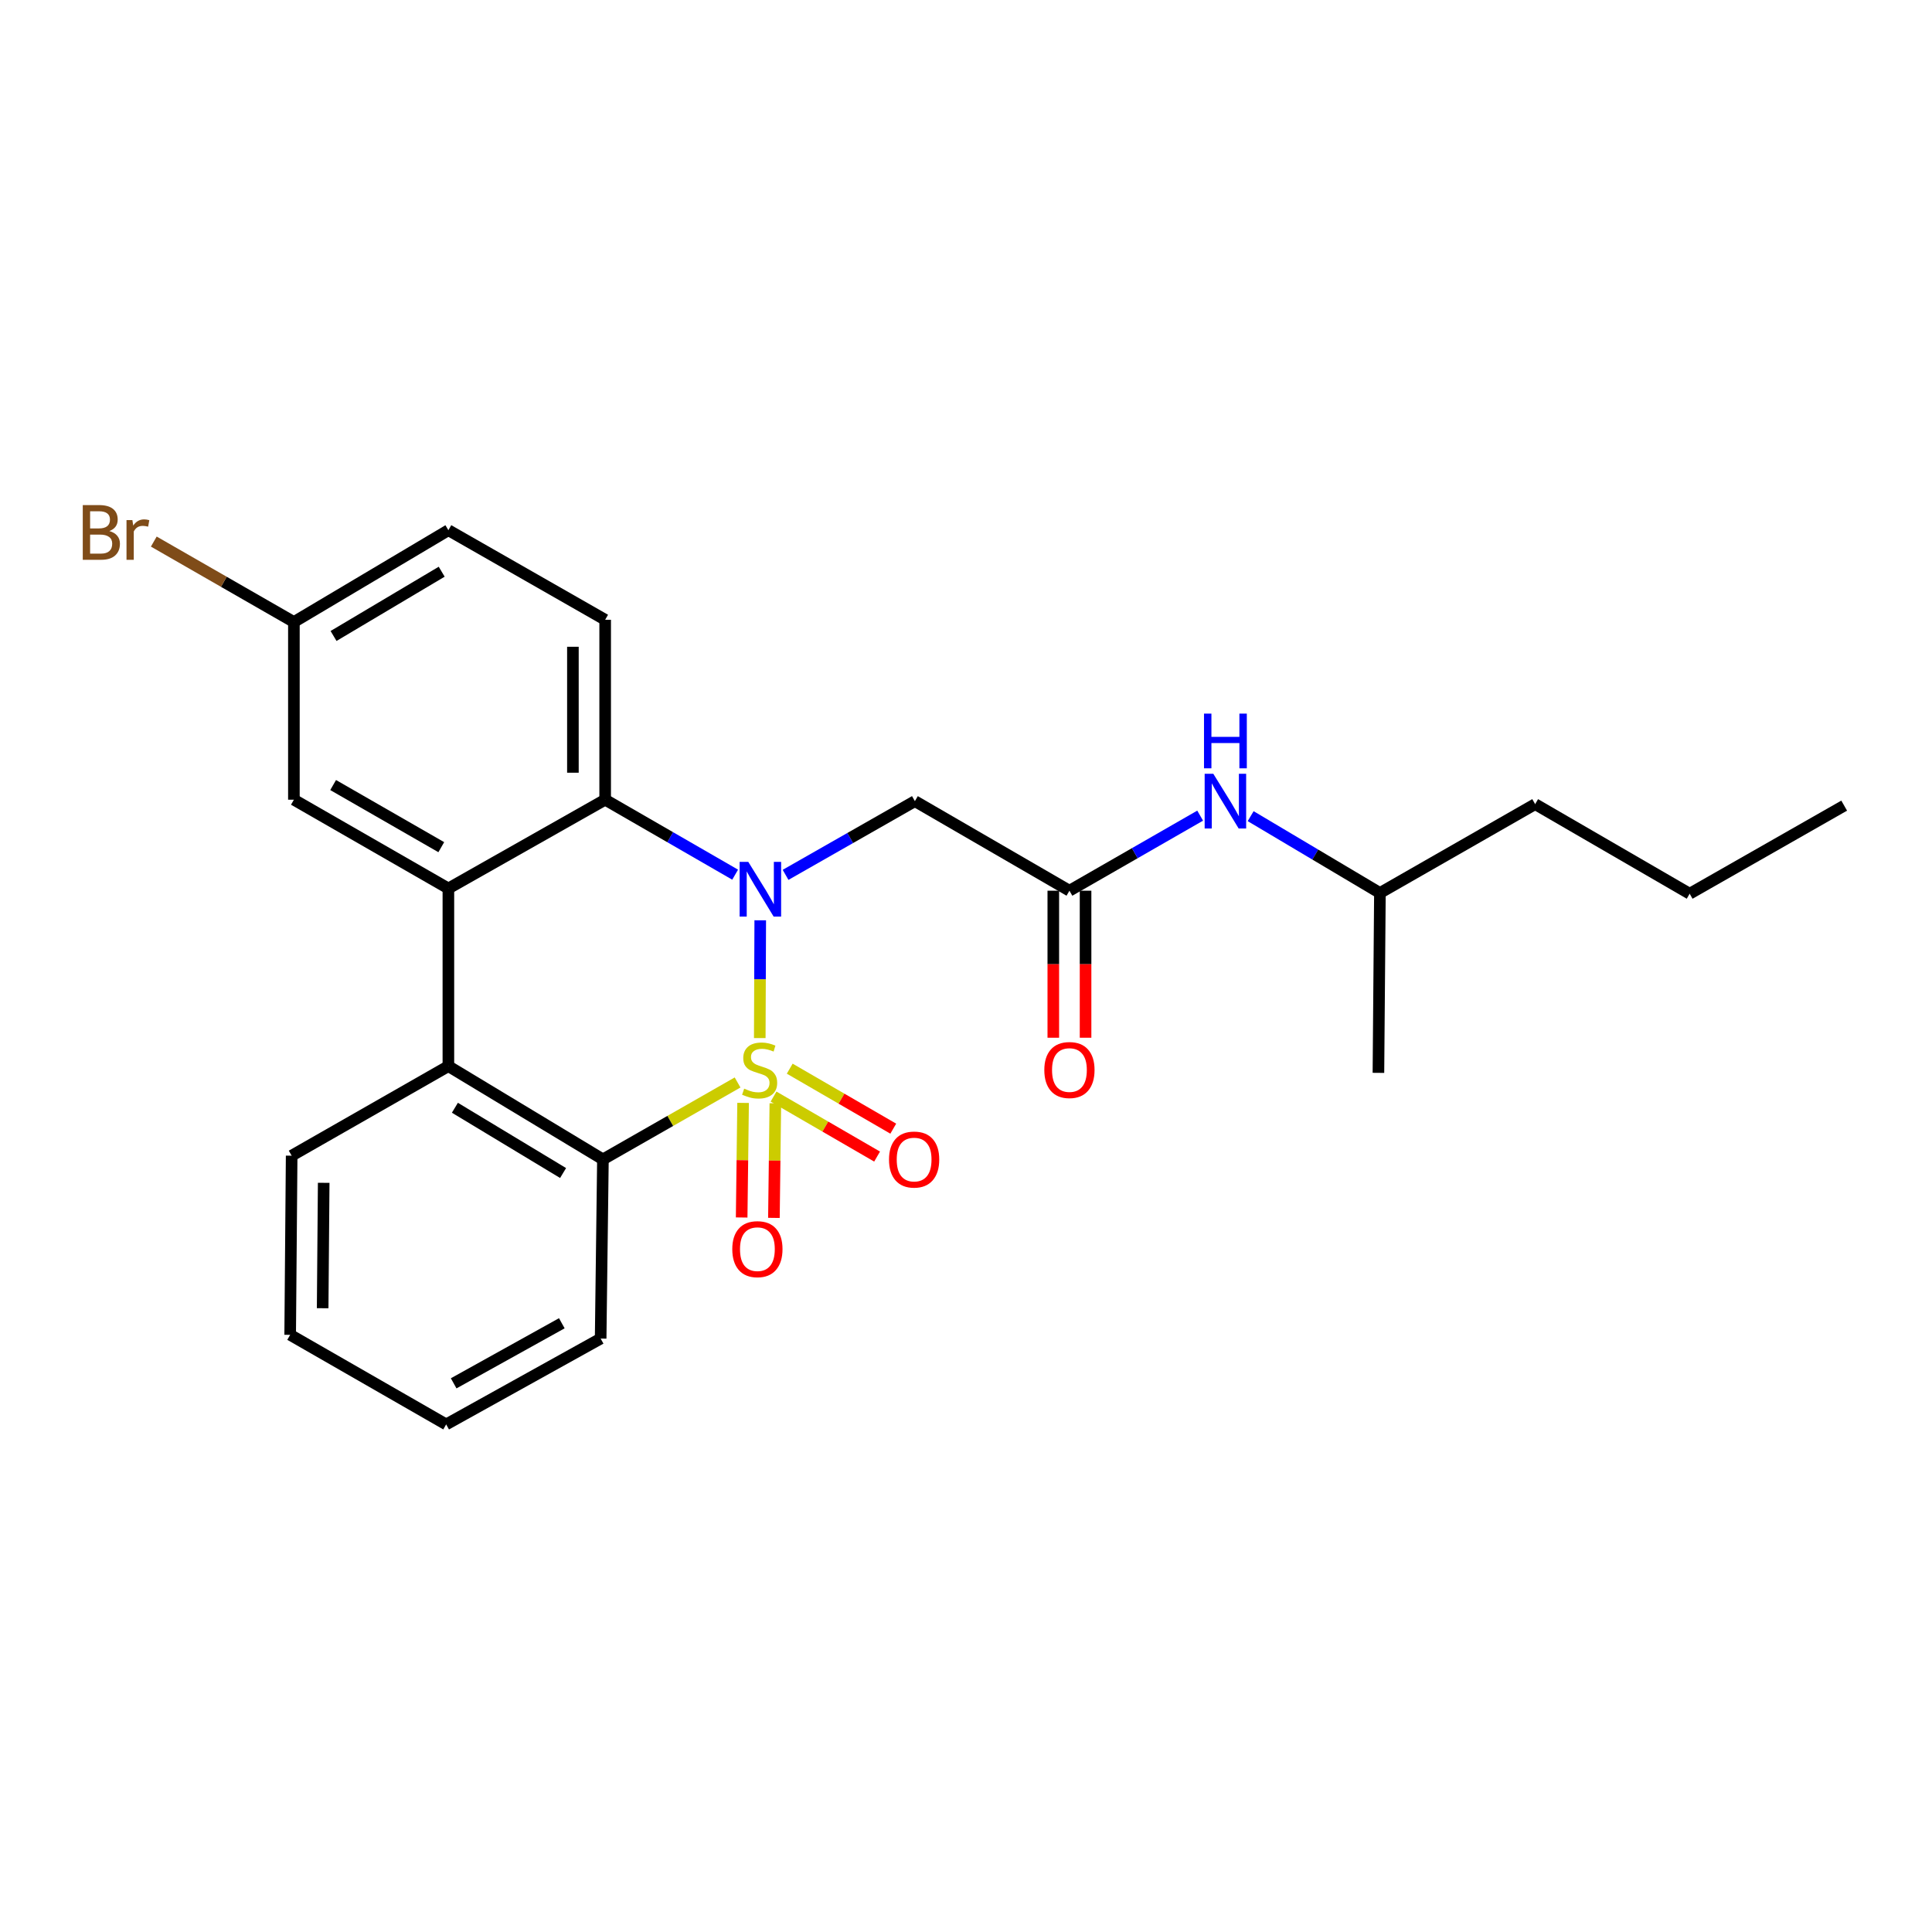 <?xml version='1.0' encoding='iso-8859-1'?>
<svg version='1.1' baseProfile='full'
              xmlns='http://www.w3.org/2000/svg'
                      xmlns:rdkit='http://www.rdkit.org/xml'
                      xmlns:xlink='http://www.w3.org/1999/xlink'
                  xml:space='preserve'
width='1000px' height='1000px' viewBox='0 0 1000 1000'>
<!-- END OF HEADER -->
<rect style='opacity:1.0;fill:#FFFFFF;stroke:none' width='1000' height='1000' x='0' y='0'> </rect>
<path class='bond-0' d='M 393.253,537.306 L 393.377,506.825' style='fill:none;fill-rule:evenodd;stroke:#CCCC00;stroke-width:6px;stroke-linecap:butt;stroke-linejoin:miter;stroke-opacity:1' />
<path class='bond-0' d='M 393.377,506.825 L 393.501,476.344' style='fill:none;fill-rule:evenodd;stroke:#0000FF;stroke-width:6px;stroke-linecap:butt;stroke-linejoin:miter;stroke-opacity:1' />
<path class='bond-1' d='M 381.771,560.285 L 346.922,580.192' style='fill:none;fill-rule:evenodd;stroke:#CCCC00;stroke-width:6px;stroke-linecap:butt;stroke-linejoin:miter;stroke-opacity:1' />
<path class='bond-1' d='M 346.922,580.192 L 312.073,600.099' style='fill:none;fill-rule:evenodd;stroke:#000000;stroke-width:6px;stroke-linecap:butt;stroke-linejoin:miter;stroke-opacity:1' />
<path class='bond-7' d='M 384.623,570.858 L 384.252,600.513' style='fill:none;fill-rule:evenodd;stroke:#CCCC00;stroke-width:6px;stroke-linecap:butt;stroke-linejoin:miter;stroke-opacity:1' />
<path class='bond-7' d='M 384.252,600.513 L 383.881,630.169' style='fill:none;fill-rule:evenodd;stroke:#FF0000;stroke-width:6px;stroke-linecap:butt;stroke-linejoin:miter;stroke-opacity:1' />
<path class='bond-7' d='M 401.319,571.066 L 400.948,600.722' style='fill:none;fill-rule:evenodd;stroke:#CCCC00;stroke-width:6px;stroke-linecap:butt;stroke-linejoin:miter;stroke-opacity:1' />
<path class='bond-7' d='M 400.948,600.722 L 400.577,630.378' style='fill:none;fill-rule:evenodd;stroke:#FF0000;stroke-width:6px;stroke-linecap:butt;stroke-linejoin:miter;stroke-opacity:1' />
<path class='bond-8' d='M 400.391,567.588 L 427.186,583.115' style='fill:none;fill-rule:evenodd;stroke:#CCCC00;stroke-width:6px;stroke-linecap:butt;stroke-linejoin:miter;stroke-opacity:1' />
<path class='bond-8' d='M 427.186,583.115 L 453.981,598.642' style='fill:none;fill-rule:evenodd;stroke:#FF0000;stroke-width:6px;stroke-linecap:butt;stroke-linejoin:miter;stroke-opacity:1' />
<path class='bond-8' d='M 408.762,553.141 L 435.558,568.668' style='fill:none;fill-rule:evenodd;stroke:#CCCC00;stroke-width:6px;stroke-linecap:butt;stroke-linejoin:miter;stroke-opacity:1' />
<path class='bond-8' d='M 435.558,568.668 L 462.353,584.195' style='fill:none;fill-rule:evenodd;stroke:#FF0000;stroke-width:6px;stroke-linecap:butt;stroke-linejoin:miter;stroke-opacity:1' />
<path class='bond-2' d='M 380.508,452.726 L 346.87,433.324' style='fill:none;fill-rule:evenodd;stroke:#0000FF;stroke-width:6px;stroke-linecap:butt;stroke-linejoin:miter;stroke-opacity:1' />
<path class='bond-2' d='M 346.87,433.324 L 313.233,413.923' style='fill:none;fill-rule:evenodd;stroke:#000000;stroke-width:6px;stroke-linecap:butt;stroke-linejoin:miter;stroke-opacity:1' />
<path class='bond-5' d='M 406.608,452.825 L 440.077,433.75' style='fill:none;fill-rule:evenodd;stroke:#0000FF;stroke-width:6px;stroke-linecap:butt;stroke-linejoin:miter;stroke-opacity:1' />
<path class='bond-5' d='M 440.077,433.75 L 473.547,414.674' style='fill:none;fill-rule:evenodd;stroke:#000000;stroke-width:6px;stroke-linecap:butt;stroke-linejoin:miter;stroke-opacity:1' />
<path class='bond-4' d='M 312.073,600.099 L 232.083,551.834' style='fill:none;fill-rule:evenodd;stroke:#000000;stroke-width:6px;stroke-linecap:butt;stroke-linejoin:miter;stroke-opacity:1' />
<path class='bond-4' d='M 291.449,607.156 L 235.455,573.371' style='fill:none;fill-rule:evenodd;stroke:#000000;stroke-width:6px;stroke-linecap:butt;stroke-linejoin:miter;stroke-opacity:1' />
<path class='bond-16' d='M 312.073,600.099 L 310.895,692.845' style='fill:none;fill-rule:evenodd;stroke:#000000;stroke-width:6px;stroke-linecap:butt;stroke-linejoin:miter;stroke-opacity:1' />
<path class='bond-9' d='M 313.233,413.923 L 313.233,320.797' style='fill:none;fill-rule:evenodd;stroke:#000000;stroke-width:6px;stroke-linecap:butt;stroke-linejoin:miter;stroke-opacity:1' />
<path class='bond-9' d='M 296.535,399.954 L 296.535,334.766' style='fill:none;fill-rule:evenodd;stroke:#000000;stroke-width:6px;stroke-linecap:butt;stroke-linejoin:miter;stroke-opacity:1' />
<path class='bond-25' d='M 313.233,413.923 L 232.083,459.869' style='fill:none;fill-rule:evenodd;stroke:#000000;stroke-width:6px;stroke-linecap:butt;stroke-linejoin:miter;stroke-opacity:1' />
<path class='bond-3' d='M 232.083,459.869 L 232.083,551.834' style='fill:none;fill-rule:evenodd;stroke:#000000;stroke-width:6px;stroke-linecap:butt;stroke-linejoin:miter;stroke-opacity:1' />
<path class='bond-10' d='M 232.083,459.869 L 152.121,413.923' style='fill:none;fill-rule:evenodd;stroke:#000000;stroke-width:6px;stroke-linecap:butt;stroke-linejoin:miter;stroke-opacity:1' />
<path class='bond-10' d='M 228.408,438.499 L 172.434,406.337' style='fill:none;fill-rule:evenodd;stroke:#000000;stroke-width:6px;stroke-linecap:butt;stroke-linejoin:miter;stroke-opacity:1' />
<path class='bond-17' d='M 232.083,551.834 L 150.961,598.179' style='fill:none;fill-rule:evenodd;stroke:#000000;stroke-width:6px;stroke-linecap:butt;stroke-linejoin:miter;stroke-opacity:1' />
<path class='bond-6' d='M 473.547,414.674 L 553.537,461.028' style='fill:none;fill-rule:evenodd;stroke:#000000;stroke-width:6px;stroke-linecap:butt;stroke-linejoin:miter;stroke-opacity:1' />
<path class='bond-11' d='M 553.537,461.028 L 587.37,441.603' style='fill:none;fill-rule:evenodd;stroke:#000000;stroke-width:6px;stroke-linecap:butt;stroke-linejoin:miter;stroke-opacity:1' />
<path class='bond-11' d='M 587.37,441.603 L 621.202,422.177' style='fill:none;fill-rule:evenodd;stroke:#0000FF;stroke-width:6px;stroke-linecap:butt;stroke-linejoin:miter;stroke-opacity:1' />
<path class='bond-12' d='M 545.189,461.028 L 545.189,499.077' style='fill:none;fill-rule:evenodd;stroke:#000000;stroke-width:6px;stroke-linecap:butt;stroke-linejoin:miter;stroke-opacity:1' />
<path class='bond-12' d='M 545.189,499.077 L 545.189,537.126' style='fill:none;fill-rule:evenodd;stroke:#FF0000;stroke-width:6px;stroke-linecap:butt;stroke-linejoin:miter;stroke-opacity:1' />
<path class='bond-12' d='M 561.886,461.028 L 561.886,499.077' style='fill:none;fill-rule:evenodd;stroke:#000000;stroke-width:6px;stroke-linecap:butt;stroke-linejoin:miter;stroke-opacity:1' />
<path class='bond-12' d='M 561.886,499.077 L 561.886,537.126' style='fill:none;fill-rule:evenodd;stroke:#FF0000;stroke-width:6px;stroke-linecap:butt;stroke-linejoin:miter;stroke-opacity:1' />
<path class='bond-14' d='M 313.233,320.797 L 232.083,274.434' style='fill:none;fill-rule:evenodd;stroke:#000000;stroke-width:6px;stroke-linecap:butt;stroke-linejoin:miter;stroke-opacity:1' />
<path class='bond-13' d='M 152.121,413.923 L 152.121,321.957' style='fill:none;fill-rule:evenodd;stroke:#000000;stroke-width:6px;stroke-linecap:butt;stroke-linejoin:miter;stroke-opacity:1' />
<path class='bond-18' d='M 647.335,422.44 L 680.788,442.323' style='fill:none;fill-rule:evenodd;stroke:#0000FF;stroke-width:6px;stroke-linecap:butt;stroke-linejoin:miter;stroke-opacity:1' />
<path class='bond-18' d='M 680.788,442.323 L 714.241,462.206' style='fill:none;fill-rule:evenodd;stroke:#000000;stroke-width:6px;stroke-linecap:butt;stroke-linejoin:miter;stroke-opacity:1' />
<path class='bond-15' d='M 152.121,321.957 L 115.864,301.137' style='fill:none;fill-rule:evenodd;stroke:#000000;stroke-width:6px;stroke-linecap:butt;stroke-linejoin:miter;stroke-opacity:1' />
<path class='bond-15' d='M 115.864,301.137 L 79.607,280.318' style='fill:none;fill-rule:evenodd;stroke:#7F4C19;stroke-width:6px;stroke-linecap:butt;stroke-linejoin:miter;stroke-opacity:1' />
<path class='bond-27' d='M 152.121,321.957 L 232.083,274.434' style='fill:none;fill-rule:evenodd;stroke:#000000;stroke-width:6px;stroke-linecap:butt;stroke-linejoin:miter;stroke-opacity:1' />
<path class='bond-27' d='M 172.646,329.182 L 228.62,295.916' style='fill:none;fill-rule:evenodd;stroke:#000000;stroke-width:6px;stroke-linecap:butt;stroke-linejoin:miter;stroke-opacity:1' />
<path class='bond-23' d='M 310.895,692.845 L 230.933,737.269' style='fill:none;fill-rule:evenodd;stroke:#000000;stroke-width:6px;stroke-linecap:butt;stroke-linejoin:miter;stroke-opacity:1' />
<path class='bond-23' d='M 290.792,684.912 L 234.818,716.009' style='fill:none;fill-rule:evenodd;stroke:#000000;stroke-width:6px;stroke-linecap:butt;stroke-linejoin:miter;stroke-opacity:1' />
<path class='bond-26' d='M 150.961,598.179 L 150.192,690.906' style='fill:none;fill-rule:evenodd;stroke:#000000;stroke-width:6px;stroke-linecap:butt;stroke-linejoin:miter;stroke-opacity:1' />
<path class='bond-26' d='M 167.543,612.227 L 167.004,677.135' style='fill:none;fill-rule:evenodd;stroke:#000000;stroke-width:6px;stroke-linecap:butt;stroke-linejoin:miter;stroke-opacity:1' />
<path class='bond-19' d='M 714.241,462.206 L 794.593,416.223' style='fill:none;fill-rule:evenodd;stroke:#000000;stroke-width:6px;stroke-linecap:butt;stroke-linejoin:miter;stroke-opacity:1' />
<path class='bond-20' d='M 714.241,462.206 L 713.471,555.313' style='fill:none;fill-rule:evenodd;stroke:#000000;stroke-width:6px;stroke-linecap:butt;stroke-linejoin:miter;stroke-opacity:1' />
<path class='bond-21' d='M 794.593,416.223 L 874.565,462.587' style='fill:none;fill-rule:evenodd;stroke:#000000;stroke-width:6px;stroke-linecap:butt;stroke-linejoin:miter;stroke-opacity:1' />
<path class='bond-24' d='M 874.565,462.587 L 954.545,416.993' style='fill:none;fill-rule:evenodd;stroke:#000000;stroke-width:6px;stroke-linecap:butt;stroke-linejoin:miter;stroke-opacity:1' />
<path class='bond-22' d='M 150.192,690.906 L 230.933,737.269' style='fill:none;fill-rule:evenodd;stroke:#000000;stroke-width:6px;stroke-linecap:butt;stroke-linejoin:miter;stroke-opacity:1' />
<path  class='atom-0' d='M 385.186 563.484
Q 385.506 563.604, 386.826 564.164
Q 388.146 564.724, 389.586 565.084
Q 391.066 565.404, 392.506 565.404
Q 395.186 565.404, 396.746 564.124
Q 398.306 562.804, 398.306 560.524
Q 398.306 558.964, 397.506 558.004
Q 396.746 557.044, 395.546 556.524
Q 394.346 556.004, 392.346 555.404
Q 389.826 554.644, 388.306 553.924
Q 386.826 553.204, 385.746 551.684
Q 384.706 550.164, 384.706 547.604
Q 384.706 544.044, 387.106 541.844
Q 389.546 539.644, 394.346 539.644
Q 397.626 539.644, 401.346 541.204
L 400.426 544.284
Q 397.026 542.884, 394.466 542.884
Q 391.706 542.884, 390.186 544.044
Q 388.666 545.164, 388.706 547.124
Q 388.706 548.644, 389.466 549.564
Q 390.266 550.484, 391.386 551.004
Q 392.546 551.524, 394.466 552.124
Q 397.026 552.924, 398.546 553.724
Q 400.066 554.524, 401.146 556.164
Q 402.266 557.764, 402.266 560.524
Q 402.266 564.444, 399.626 566.564
Q 397.026 568.644, 392.666 568.644
Q 390.146 568.644, 388.226 568.084
Q 386.346 567.564, 384.106 566.644
L 385.186 563.484
' fill='#CCCC00'/>
<path  class='atom-1' d='M 387.306 446.098
L 396.586 461.098
Q 397.506 462.578, 398.986 465.258
Q 400.466 467.938, 400.546 468.098
L 400.546 446.098
L 404.306 446.098
L 404.306 474.418
L 400.426 474.418
L 390.466 458.018
Q 389.306 456.098, 388.066 453.898
Q 386.866 451.698, 386.506 451.018
L 386.506 474.418
L 382.826 474.418
L 382.826 446.098
L 387.306 446.098
' fill='#0000FF'/>
<path  class='atom-8' d='M 379.026 646.561
Q 379.026 639.761, 382.386 635.961
Q 385.746 632.161, 392.026 632.161
Q 398.306 632.161, 401.666 635.961
Q 405.026 639.761, 405.026 646.561
Q 405.026 653.441, 401.626 657.361
Q 398.226 661.241, 392.026 661.241
Q 385.786 661.241, 382.386 657.361
Q 379.026 653.481, 379.026 646.561
M 392.026 658.041
Q 396.346 658.041, 398.666 655.161
Q 401.026 652.241, 401.026 646.561
Q 401.026 641.001, 398.666 638.201
Q 396.346 635.361, 392.026 635.361
Q 387.706 635.361, 385.346 638.161
Q 383.026 640.961, 383.026 646.561
Q 383.026 652.281, 385.346 655.161
Q 387.706 658.041, 392.026 658.041
' fill='#FF0000'/>
<path  class='atom-9' d='M 460.148 600.179
Q 460.148 593.379, 463.508 589.579
Q 466.868 585.779, 473.148 585.779
Q 479.428 585.779, 482.788 589.579
Q 486.148 593.379, 486.148 600.179
Q 486.148 607.059, 482.748 610.979
Q 479.348 614.859, 473.148 614.859
Q 466.908 614.859, 463.508 610.979
Q 460.148 607.099, 460.148 600.179
M 473.148 611.659
Q 477.468 611.659, 479.788 608.779
Q 482.148 605.859, 482.148 600.179
Q 482.148 594.619, 479.788 591.819
Q 477.468 588.979, 473.148 588.979
Q 468.828 588.979, 466.468 591.779
Q 464.148 594.579, 464.148 600.179
Q 464.148 605.899, 466.468 608.779
Q 468.828 611.659, 473.148 611.659
' fill='#FF0000'/>
<path  class='atom-12' d='M 628.01 400.514
L 637.29 415.514
Q 638.21 416.994, 639.69 419.674
Q 641.17 422.354, 641.25 422.514
L 641.25 400.514
L 645.01 400.514
L 645.01 428.834
L 641.13 428.834
L 631.17 412.434
Q 630.01 410.514, 628.77 408.314
Q 627.57 406.114, 627.21 405.434
L 627.21 428.834
L 623.53 428.834
L 623.53 400.514
L 628.01 400.514
' fill='#0000FF'/>
<path  class='atom-12' d='M 623.19 369.362
L 627.03 369.362
L 627.03 381.402
L 641.51 381.402
L 641.51 369.362
L 645.35 369.362
L 645.35 397.682
L 641.51 397.682
L 641.51 384.602
L 627.03 384.602
L 627.03 397.682
L 623.19 397.682
L 623.19 369.362
' fill='#0000FF'/>
<path  class='atom-13' d='M 540.537 553.844
Q 540.537 547.044, 543.897 543.244
Q 547.257 539.444, 553.537 539.444
Q 559.817 539.444, 563.177 543.244
Q 566.537 547.044, 566.537 553.844
Q 566.537 560.724, 563.137 564.644
Q 559.737 568.524, 553.537 568.524
Q 547.297 568.524, 543.897 564.644
Q 540.537 560.764, 540.537 553.844
M 553.537 565.324
Q 557.857 565.324, 560.177 562.444
Q 562.537 559.524, 562.537 553.844
Q 562.537 548.284, 560.177 545.484
Q 557.857 542.644, 553.537 542.644
Q 549.217 542.644, 546.857 545.444
Q 544.537 548.244, 544.537 553.844
Q 544.537 559.564, 546.857 562.444
Q 549.217 565.324, 553.537 565.324
' fill='#FF0000'/>
<path  class='atom-16' d='M 56.599 274.873
Q 59.319 275.633, 60.679 277.313
Q 62.08 278.953, 62.08 281.393
Q 62.08 285.313, 59.559 287.553
Q 57.08 289.753, 52.359 289.753
L 42.84 289.753
L 42.84 261.433
L 51.2 261.433
Q 56.039 261.433, 58.48 263.393
Q 60.919 265.353, 60.919 268.953
Q 60.919 273.233, 56.599 274.873
M 46.639 264.633
L 46.639 273.513
L 51.2 273.513
Q 53.999 273.513, 55.44 272.393
Q 56.919 271.233, 56.919 268.953
Q 56.919 264.633, 51.2 264.633
L 46.639 264.633
M 52.359 286.553
Q 55.12 286.553, 56.599 285.233
Q 58.08 283.913, 58.08 281.393
Q 58.08 279.073, 56.44 277.913
Q 54.84 276.713, 51.76 276.713
L 46.639 276.713
L 46.639 286.553
L 52.359 286.553
' fill='#7F4C19'/>
<path  class='atom-16' d='M 68.519 269.193
L 68.96 272.033
Q 71.12 268.833, 74.639 268.833
Q 75.76 268.833, 77.279 269.233
L 76.68 272.593
Q 74.96 272.193, 73.999 272.193
Q 72.32 272.193, 71.2 272.873
Q 70.12 273.513, 69.24 275.073
L 69.24 289.753
L 65.48 289.753
L 65.48 269.193
L 68.519 269.193
' fill='#7F4C19'/>
</svg>
